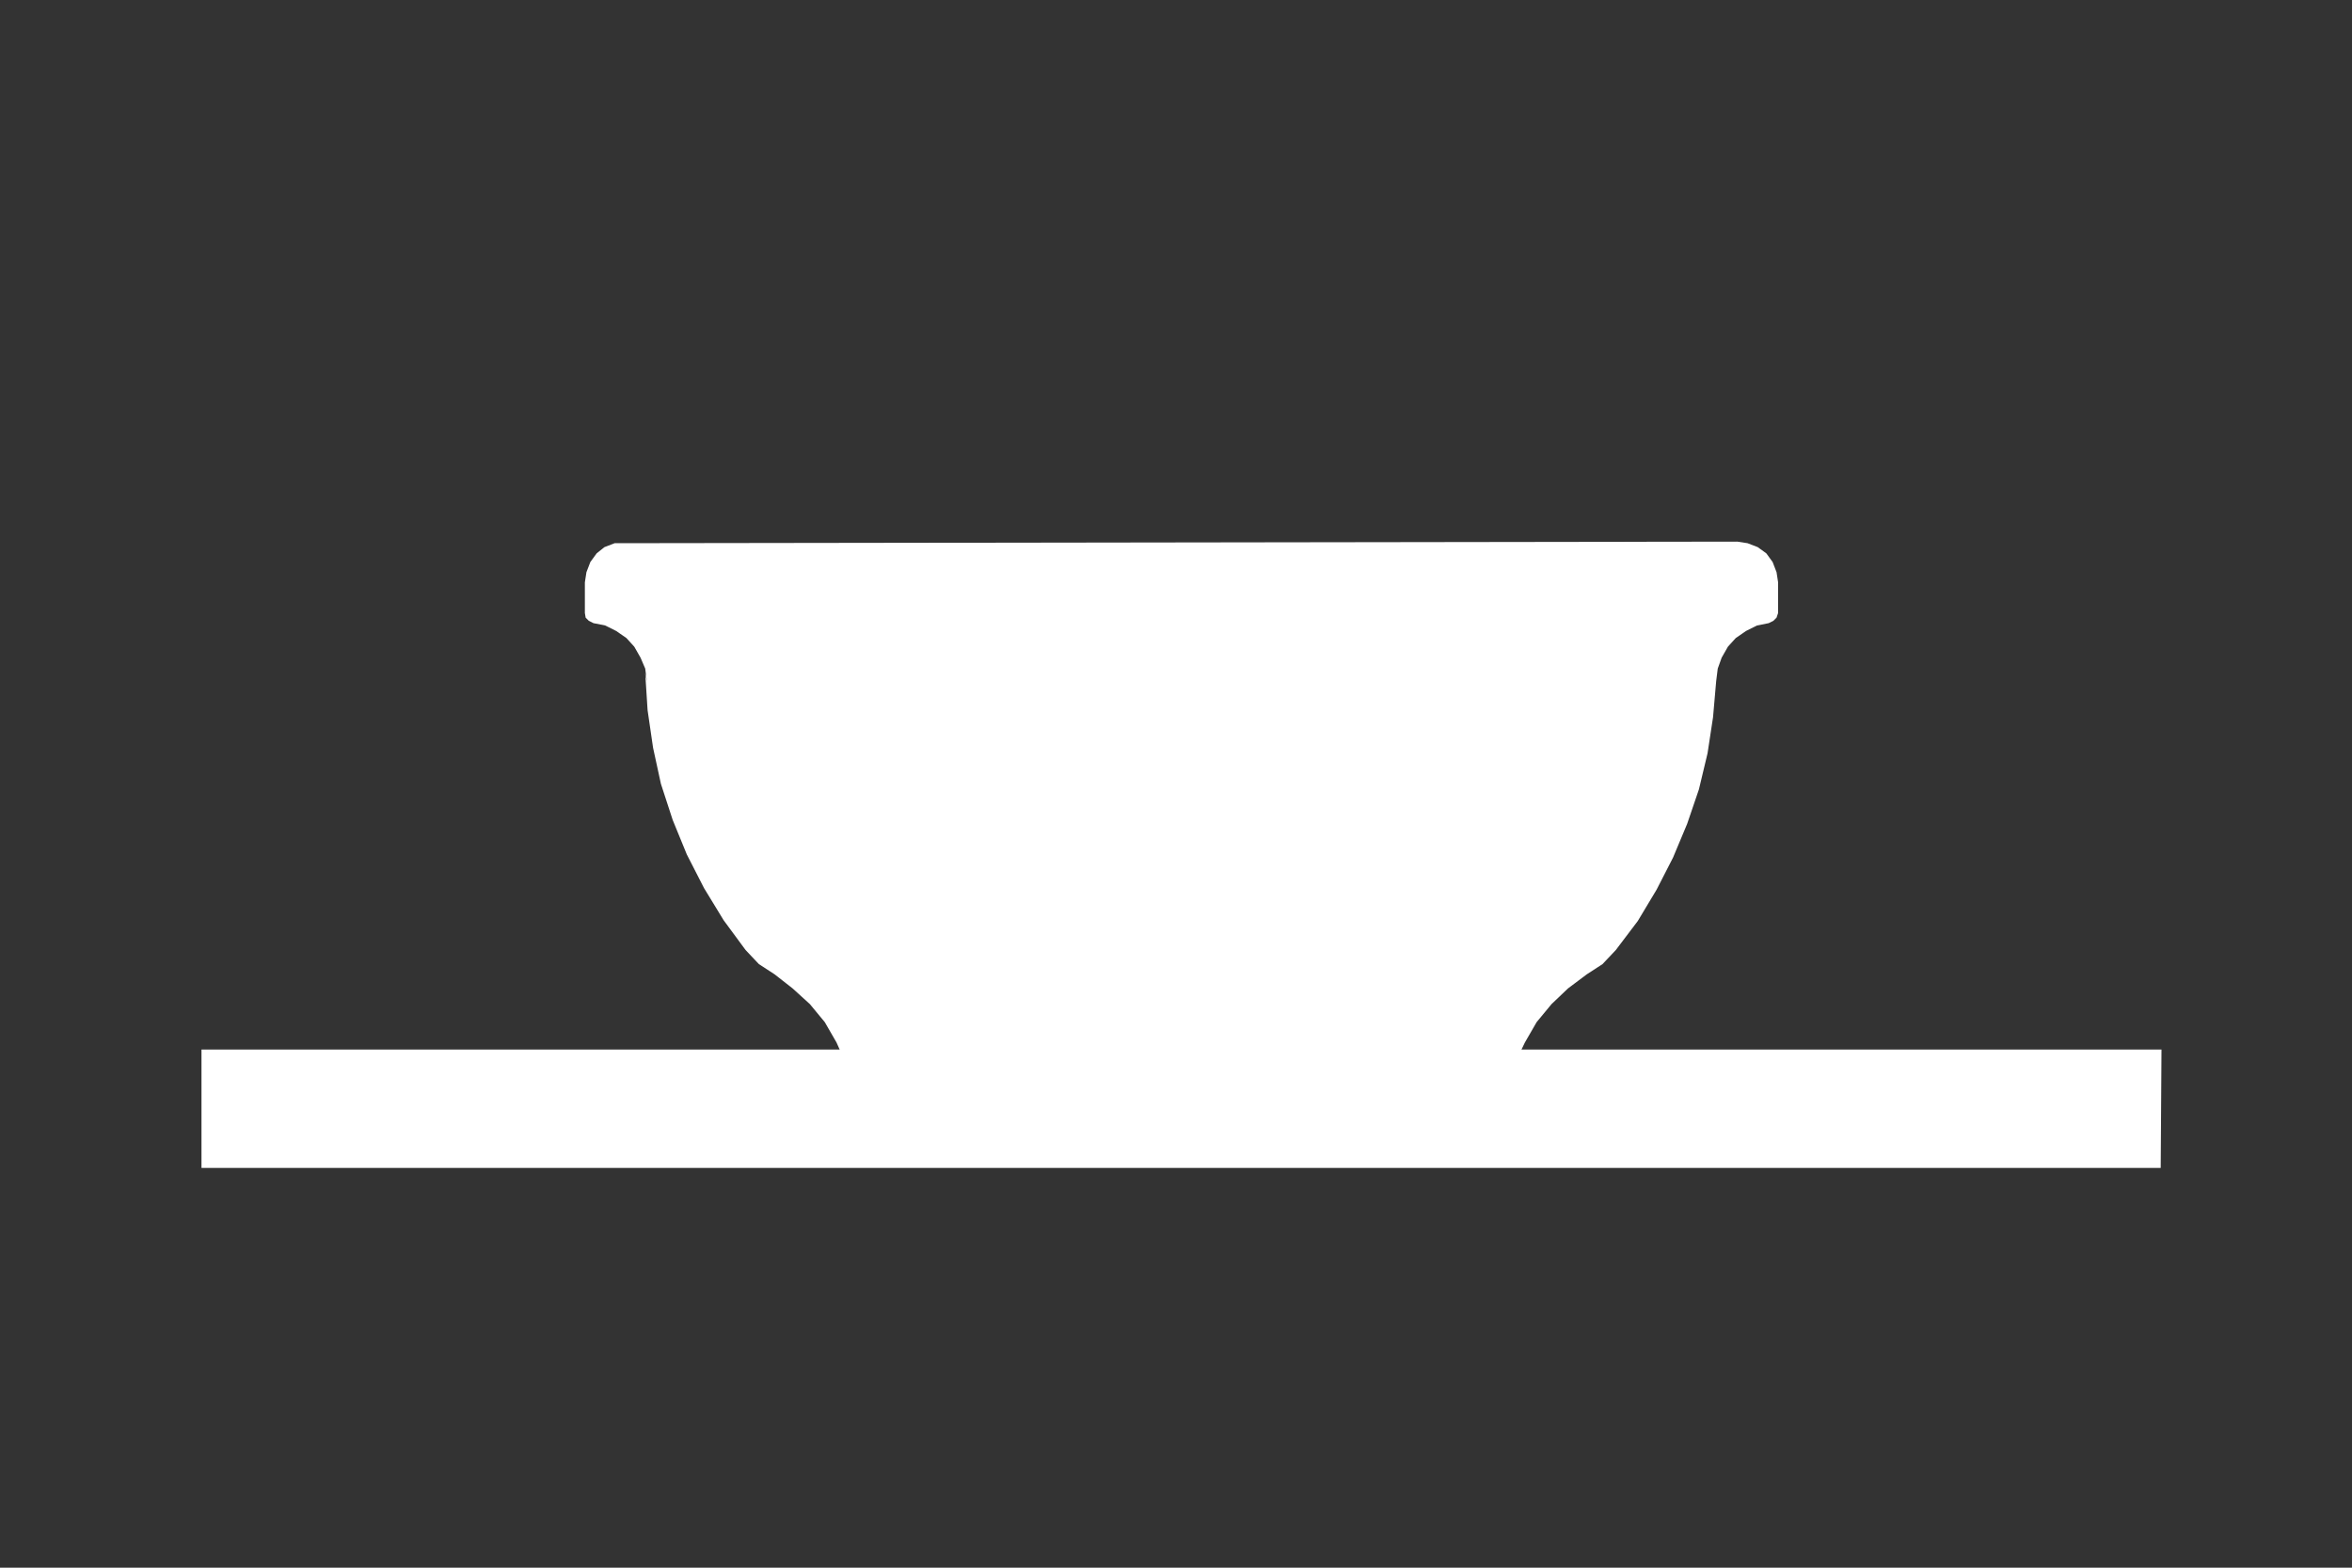 <?xml version="1.0" encoding="utf-8"?>
<!-- Generator: Adobe Illustrator 27.7.0, SVG Export Plug-In . SVG Version: 6.00 Build 0)  -->
<svg version="1.1" id="Layer_1" xmlns="http://www.w3.org/2000/svg" xmlns:xlink="http://www.w3.org/1999/xlink" x="0px" y="0px"
	 viewBox="0 0 300 200" style="enable-background:new 0 0 300 200;" xml:space="preserve">
<rect x="0" y="0" width="300" height="200" fill="#333333" stroke="none"/>
<style type="text/css">
	.st0{fill:none;}
	.st1{fill:#FFFFFF;}
</style>
<polygon class="st0" points="25.7,50.7 275.6,50.7 275.6,149.5 25.7,149.5 "/>
<polyline class="st1" points="221.6,69.1 78.4,69.3 77.1,69.8 76.1,70.6 75.3,71.7 74.8,73 74.6,74.3 74.6,78.2 74.7,78.8 
	75.1,79.2 75.7,79.5 77.2,79.8 78.6,80.5 79.9,81.4 80.9,82.5 81.7,83.9 82.3,85.3 82.5,86.9 82.3,85.9 82.6,90.6 83.3,95.4 
	84.3,100 85.8,104.6 87.6,109 89.8,113.3 92.3,117.4 95.1,121.2 96.8,123 98.8,124.3 101.1,126.1 103.3,128.1 105.2,130.4 
	106.7,133 107.9,135.7 108.8,138.5 109.3,141.5 191.9,141.5 192.4,138.5 193.2,135.7 194.5,133 196,130.4 197.9,128.1 200,126.1 
	202.4,124.3 204.4,123 206.1,121.2 208.9,117.5 211.3,113.5 213.4,109.4 215.2,105.1 216.7,100.7 217.8,96.1 218.5,91.5 218.9,86.9 
	219.1,85.3 219.6,83.9 220.4,82.5 221.4,81.4 222.7,80.5 224.1,79.8 225.6,79.5 226.2,79.2 226.6,78.8 226.8,78.2 226.8,74.3 
	226.6,73 226.1,71.7 225.3,70.6 224.2,69.8 222.9,69.3 221.6,69.1 "/>
<polyline class="st1" points="226.7,133.9 275.7,133.9 275.6,149 25.7,149 25.7,149 25.7,133.9 226.7,133.9 "/>
</svg>
